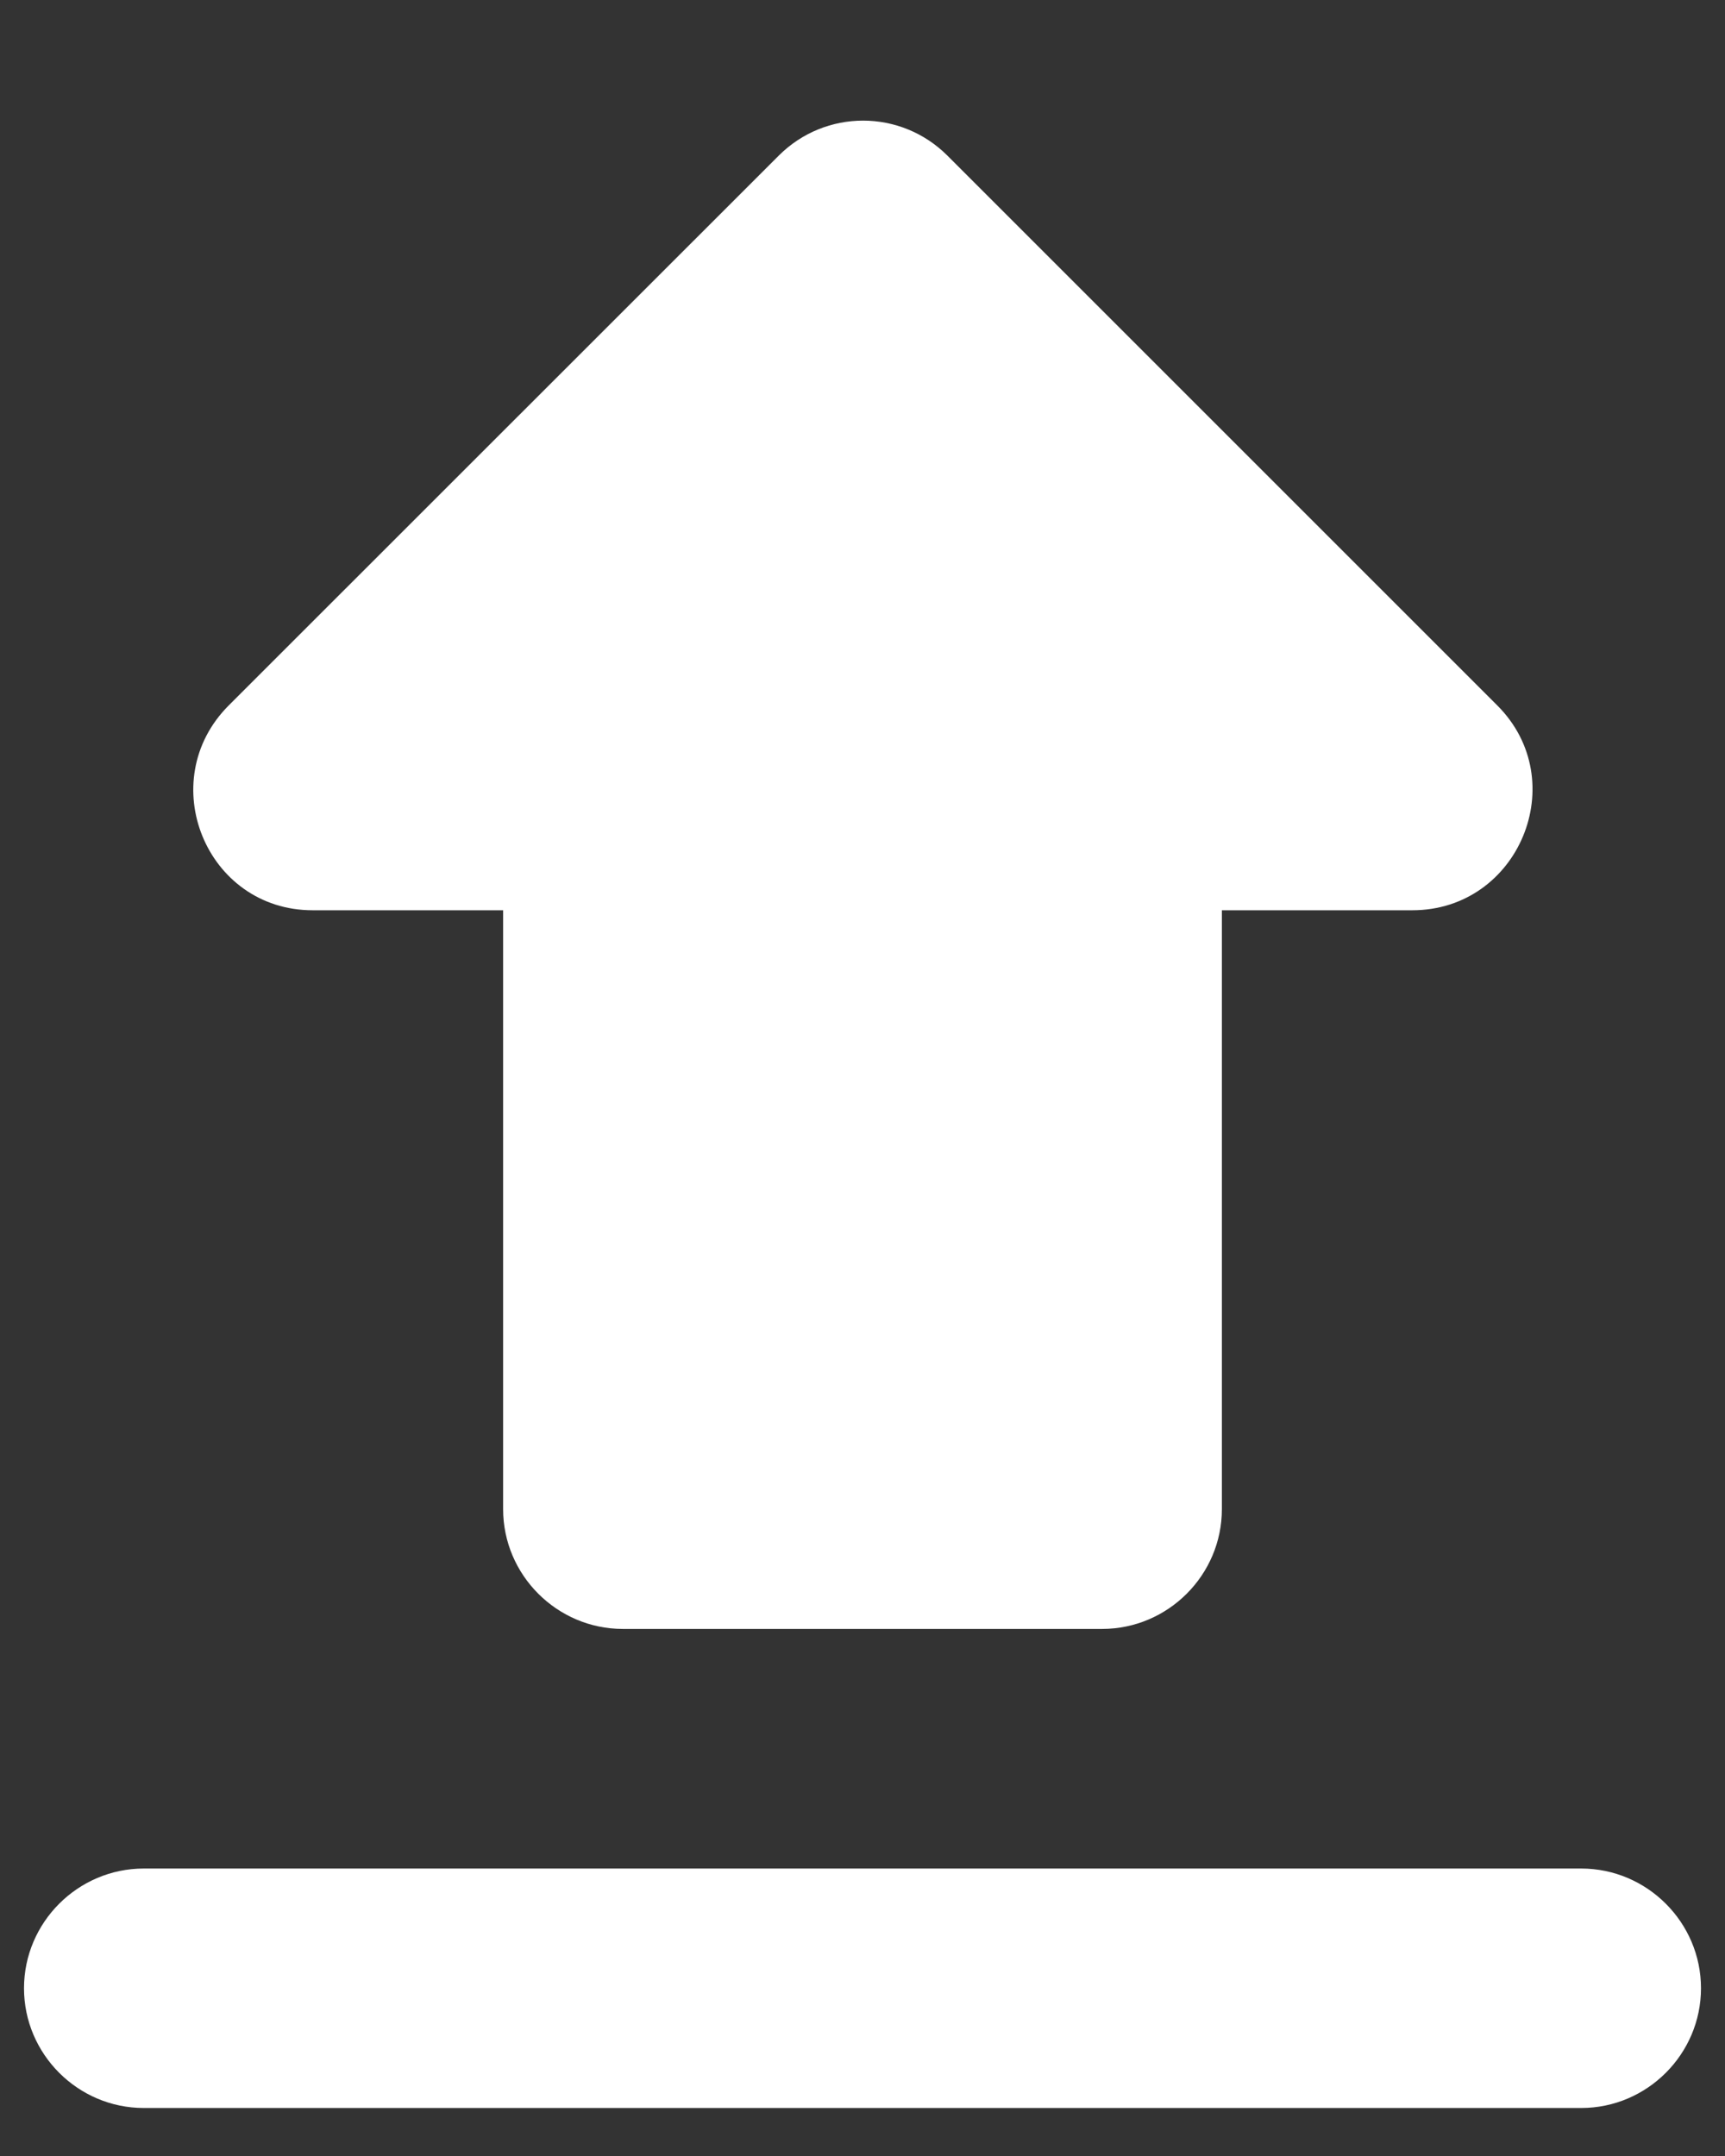 <svg width="12" height="15" viewBox="0 0 12 15" fill="none" xmlns="http://www.w3.org/2000/svg">
<rect x="0" y="0" width="12" height="15" fill="#333333" stroke="none"/>
<path d="M4.333 11.333H7.667C8.125 11.333 8.5 10.958 8.5 10.5V6.333H9.825C10.566 6.333 10.941 5.433 10.416 4.908L6.591 1.083C6.266 0.758 5.742 0.758 5.417 1.083L1.591 4.908C1.067 5.433 1.433 6.333 2.175 6.333H3.5V10.5C3.5 10.958 3.875 11.333 4.333 11.333ZM1 13H11C11.458 13 11.833 13.375 11.833 13.833C11.833 14.291 11.458 14.666 11 14.666H1C0.542 14.666 0.167 14.291 0.167 13.833C0.167 13.375 0.542 13 1 13Z" fill="white"/>
</svg>
